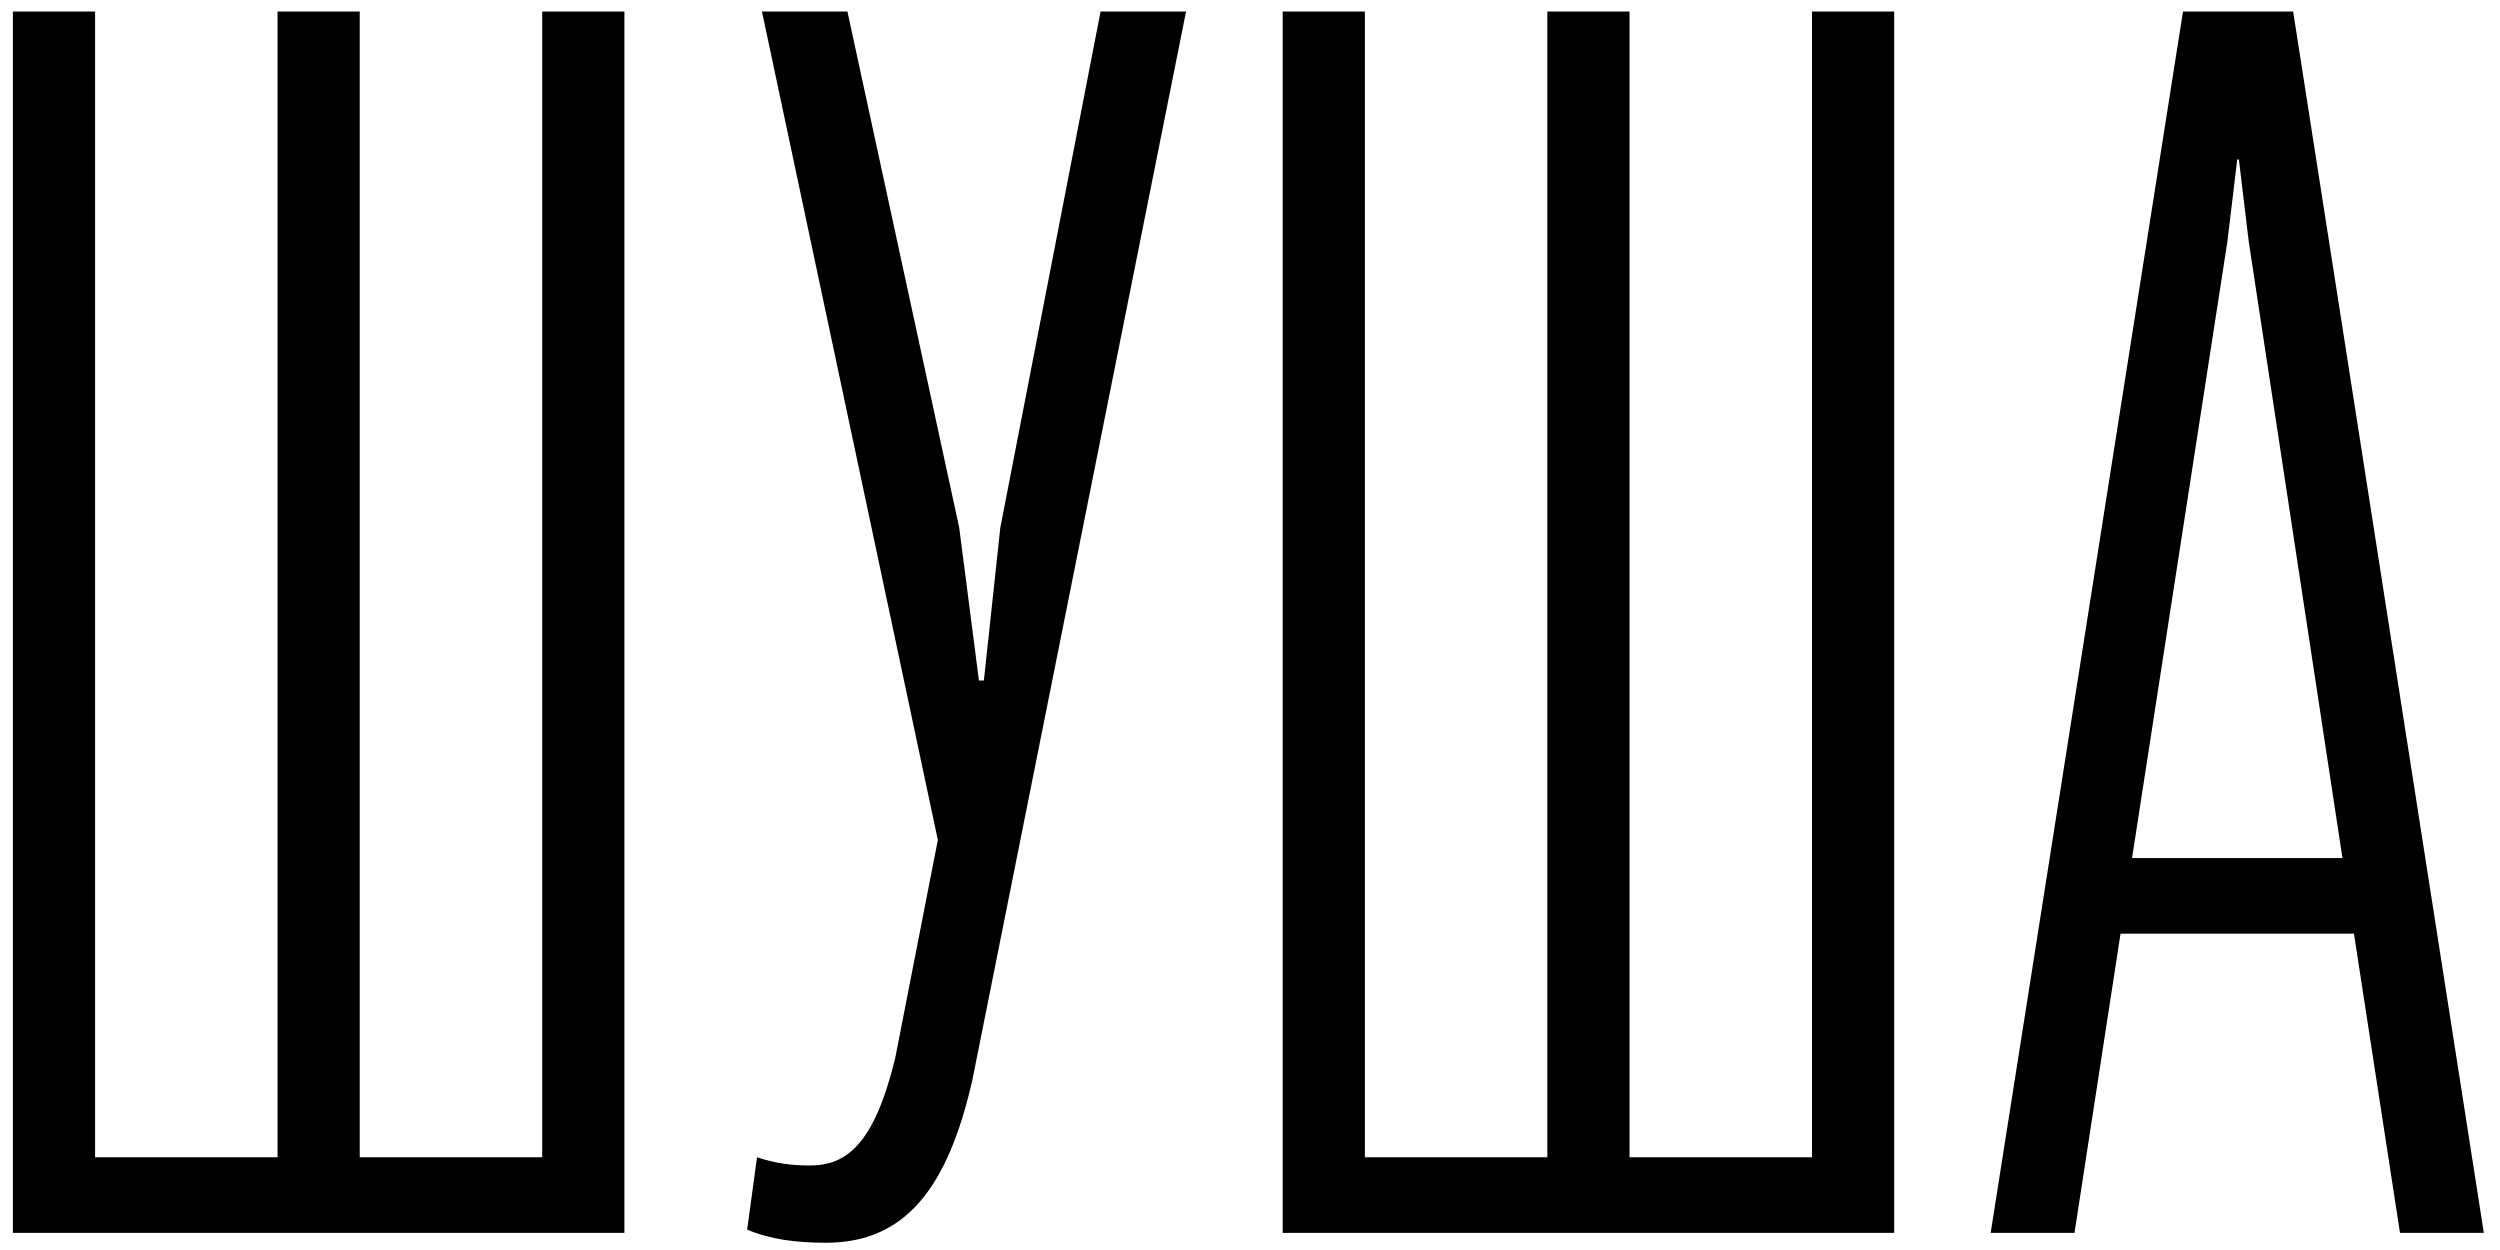 <?xml version="1.0" encoding="UTF-8"?> <svg xmlns="http://www.w3.org/2000/svg" width="146" height="73" viewBox="0 0 146 73" fill="none"> <path d="M31.665 67.584H21.009V0.672H16.209V67.584H5.553V0.672H0.753V72H36.465V0.672H31.665V67.584ZM48.242 72.576C52.85 72.576 55.346 69.408 56.786 63.072L69.266 0.672H64.274L58.418 30.816L57.458 39.744H57.17L56.018 30.816L49.49 0.672H44.498L54.77 49.056L52.274 61.824C51.026 66.912 49.394 68.064 47.282 68.064C46.322 68.064 45.362 67.968 44.21 67.584L43.634 71.808C44.978 72.384 46.514 72.576 48.242 72.576ZM105.821 67.584H95.165V0.672H90.365V67.584H79.709V0.672H74.909V72H110.621V0.672H105.821V67.584ZM145.055 72L133.919 0.672H127.487L116.255 72H121.151L123.839 54.528H137.471L140.159 72H145.055ZM130.079 14.112L130.655 9.312H130.751L131.327 14.112L136.799 50.112H124.511L130.079 14.112Z" fill="black"></path> </svg> 